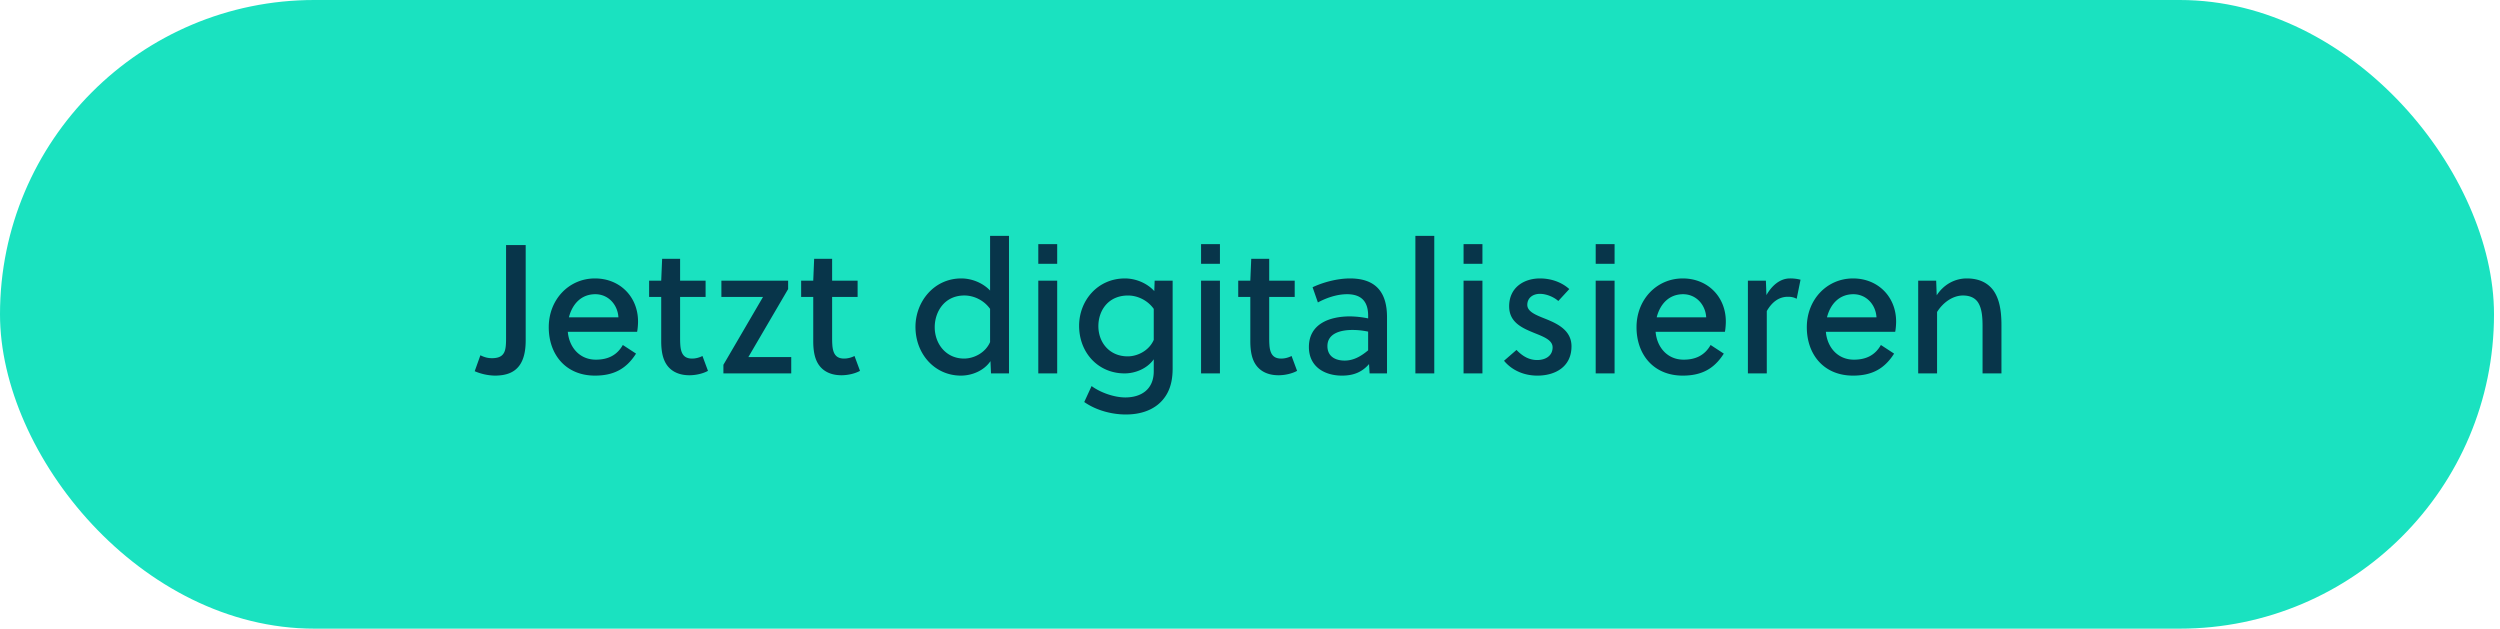 <svg width="171" height="43" viewBox="0 0 171 43" fill="none" xmlns="http://www.w3.org/2000/svg"><rect width="170.59" height="43" rx="21.5" fill="#1AE2C0"/><path d="M35.957 16.762h-1.342v6.36c0 .5-.025.864-.188 1.078-.138.2-.389.3-.778.3-.3 0-.54-.075-.79-.2l-.389 1.091a3.67 3.67 0 001.367.301c.816 0 1.342-.226 1.68-.677.302-.401.44-.99.44-1.718v-6.535zm2.882 5.933h4.74c.038-.188.063-.477.063-.703 0-1.693-1.241-2.947-2.947-2.947-1.78 0-3.16 1.442-3.16 3.336 0 1.869 1.166 3.311 3.16 3.311 1.304 0 2.157-.476 2.81-1.505l-.904-.59c-.388.69-1.003 1.004-1.843 1.004-1.129 0-1.831-.865-1.92-1.906zm3.461-.991h-3.386c.226-.89.828-1.58 1.806-1.58.89 0 1.53.715 1.58 1.58zm5.963-1.392v-1.116h-1.744v-1.493H45.29l-.063 1.493H44.4v1.116h.827v3.022c0 .464.05.903.189 1.255.25.652.827 1.078 1.743 1.078.439 0 .928-.113 1.267-.3l-.377-1.017c-.2.1-.439.176-.715.176-.564 0-.765-.351-.802-.953-.013-.189-.013-.339-.013-.502v-2.76h1.744zm1.218 4.64v.59h4.64v-1.117h-2.934l2.721-4.652v-.577h-4.565v1.116h2.847l-2.709 4.64zm9.18-4.64v-1.116h-1.744v-1.493h-1.229l-.062 1.493h-.828v1.116h.828v3.022c0 .464.05.903.188 1.255.25.652.828 1.078 1.743 1.078.44 0 .928-.113 1.267-.3l-.376-1.017c-.201.1-.44.176-.715.176-.565 0-.765-.351-.803-.953-.013-.189-.013-.339-.013-.502v-2.76h1.744zm10.353-4.177h-1.292v3.738c-.501-.527-1.254-.828-1.969-.828-1.88 0-3.135 1.605-3.135 3.311 0 1.856 1.317 3.336 3.11 3.336.74 0 1.568-.326 2.02-.99l.037.84h1.23v-9.407zm-1.292 4.992v2.27c-.326.753-1.128 1.129-1.78 1.129-1.242 0-2.007-1.016-2.007-2.145 0-1.04.652-2.17 2.031-2.17.628 0 1.33.314 1.756.916zm4.59 4.415v-6.346h-1.293v6.346h1.292zm0-7.5V16.7h-1.293v1.342h1.292zm6.605 5.205c-.326.752-1.129 1.128-1.781 1.128-1.242 0-2.007-.94-2.007-2.07 0-1.04.652-2.093 2.032-2.093.627 0 1.33.313 1.756.915v2.12zm0 1.329v.815c0 1.28-.903 1.794-1.944 1.794-.753 0-1.693-.326-2.308-.778l-.502 1.091c.803.565 1.87.853 2.847.853 1.18 0 2.283-.414 2.847-1.48.239-.451.352-1.003.352-1.668v-6.007h-1.23l-.025.714c-.501-.551-1.279-.865-2.006-.865-1.881 0-3.136 1.53-3.136 3.236 0 1.856 1.317 3.26 3.11 3.26.728 0 1.543-.325 1.995-.965zm4.527.966v-6.346h-1.291v6.346h1.291zm0-7.5V16.7h-1.291v1.342h1.291zm5.114 2.27v-1.116h-1.744v-1.493h-1.229l-.063 1.493h-.827v1.116h.827v3.022c0 .464.05.903.188 1.255.251.652.828 1.078 1.744 1.078.439 0 .928-.113 1.267-.3l-.377-1.017c-.2.1-.439.176-.715.176-.564 0-.765-.351-.802-.953-.013-.189-.013-.339-.013-.502v-2.76h1.744zm6.314 5.23v-3.85c0-1.644-.715-2.647-2.533-2.647-.89 0-1.869.276-2.558.602l.363 1.041c.527-.288 1.267-.564 1.994-.564 1.016 0 1.443.539 1.443 1.467v.188a6.515 6.515 0 00-1.242-.138c-1.38 0-2.81.502-2.81 2.095 0 1.354 1.08 1.956 2.258 1.956.778 0 1.367-.226 1.856-.79l.038.64h1.191zm-1.291-1.58c-.477.4-.991.702-1.606.702-.627 0-1.179-.276-1.179-.991 0-.903.966-1.104 1.706-1.104.314 0 .64.025 1.079.113v1.28zm4.524-7.827h-1.292v9.407h1.292v-9.407zm3.294 9.407v-6.346h-1.291v6.346h1.291zm0-7.5V16.7h-1.291v1.342h1.291zm5.941 1.73c-.526-.476-1.254-.727-2.006-.727-1.091 0-2.107.615-2.107 1.906 0 1.13.94 1.505 1.768 1.844.627.25 1.204.477 1.204.966 0 .59-.502.865-1.053.865-.54 0-.979-.238-1.418-.69l-.852.74c.551.665 1.379 1.016 2.282 1.016 1.204 0 2.333-.59 2.333-2.006 0-1.13-1.029-1.58-1.856-1.907-.59-.238-1.167-.464-1.167-.928 0-.451.352-.752.866-.752.451 0 .965.225 1.254.489l.752-.816zm3.098 5.77v-6.346h-1.292v6.346h1.292zm0-7.5V16.7h-1.292v1.342h1.292zm2.806 4.653h4.741c.037-.188.062-.477.062-.703 0-1.693-1.241-2.947-2.947-2.947-1.781 0-3.161 1.442-3.161 3.336 0 1.869 1.167 3.311 3.161 3.311 1.304 0 2.157-.476 2.809-1.505l-.903-.59c-.389.69-1.003 1.004-1.843 1.004-1.129 0-1.831-.865-1.919-1.906zm3.461-.991h-3.386c.226-.89.828-1.58 1.806-1.58.89 0 1.53.715 1.58 1.58zm4.081-2.508h-1.229v6.346h1.292v-4.265c.351-.614.828-.978 1.442-.978.238 0 .414.038.602.138l.264-1.304a2.698 2.698 0 00-.728-.088c-.665 0-1.229.477-1.605 1.141l-.038-.99zm4.105 3.499h4.741c.038-.188.063-.477.063-.703 0-1.693-1.242-2.947-2.947-2.947-1.781 0-3.161 1.442-3.161 3.336 0 1.869 1.166 3.311 3.161 3.311 1.304 0 2.157-.476 2.809-1.505l-.903-.59c-.389.69-1.003 1.004-1.844 1.004-1.129 0-1.831-.865-1.919-1.906zm3.462-.991h-3.386c.225-.89.827-1.58 1.806-1.58.89 0 1.53.715 1.58 1.58zm2.852-2.508v6.346h1.291V21.34c.414-.665 1.092-1.128 1.769-1.128.514 0 .853.188 1.041.489.276.439.301 1.078.301 1.655v3.186h1.292v-3.299c0-.953-.126-1.793-.565-2.395-.376-.502-.966-.803-1.806-.803-.815 0-1.58.414-2.057 1.154l-.037-1.003h-1.229z" fill="#08354A"/></svg>